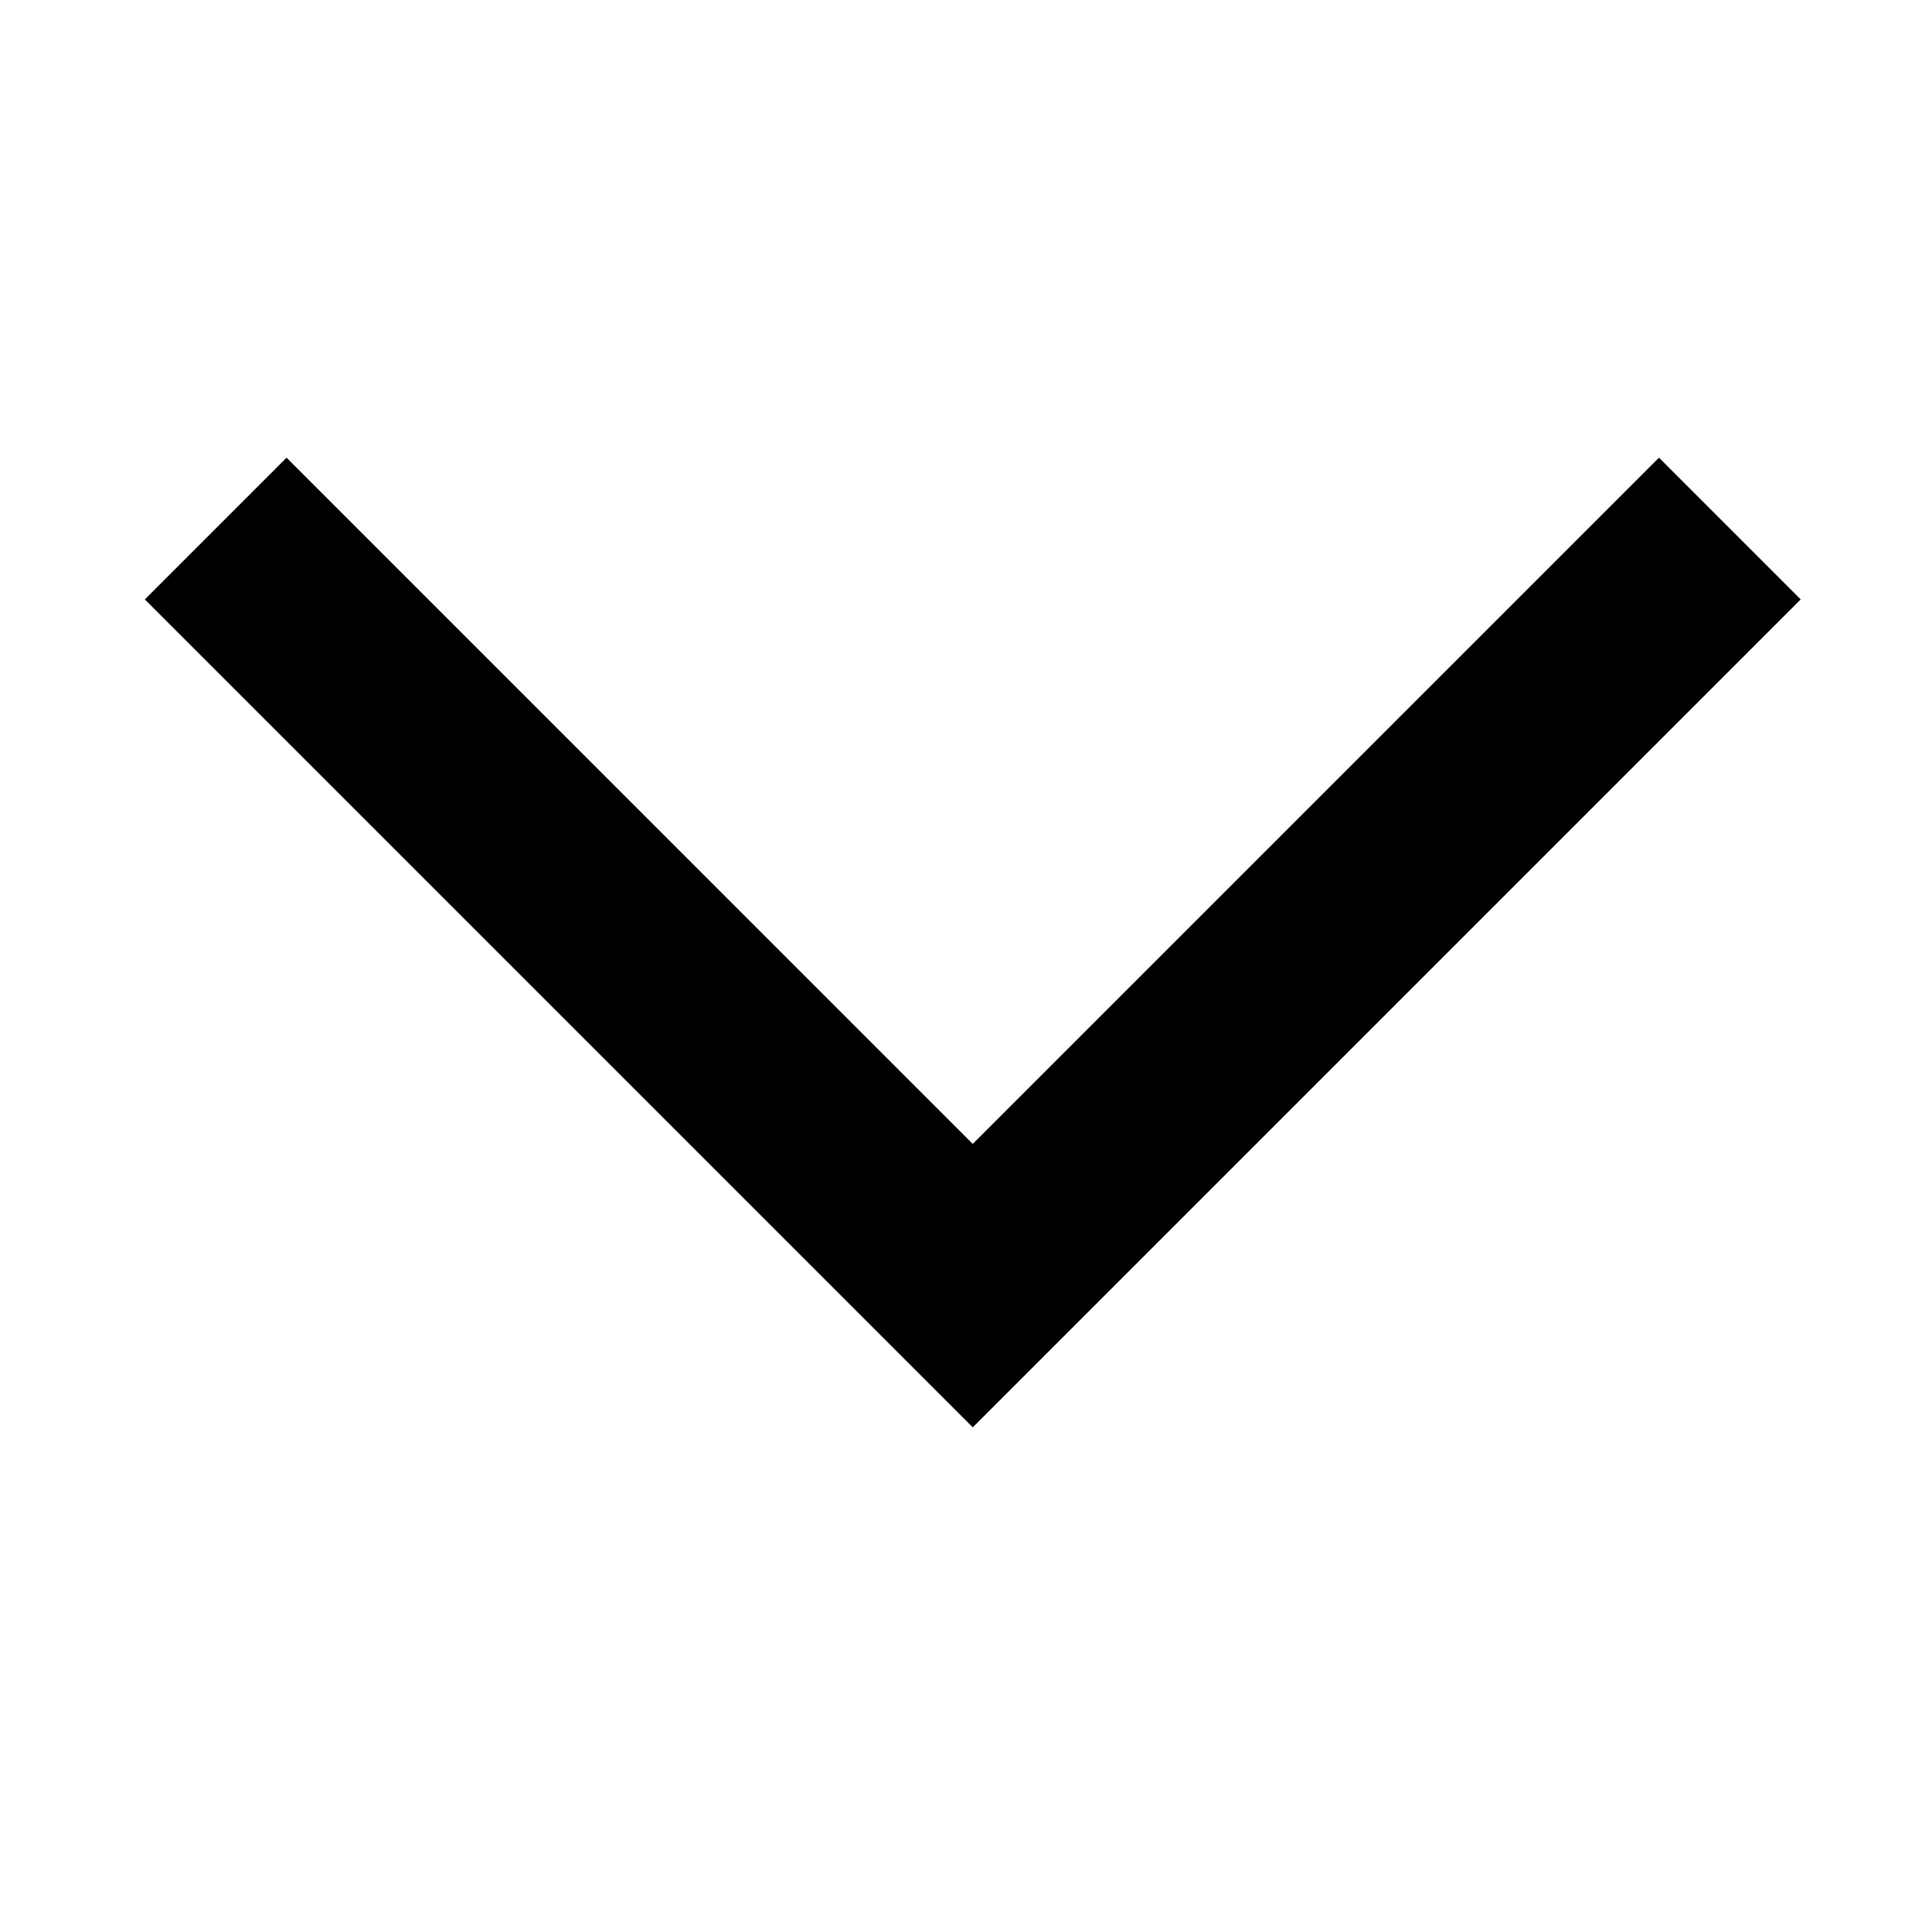 <?xml version="1.0" encoding="UTF-8"?>
<!-- The Best Svg Icon site in the world: iconSvg.co, Visit us! https://iconsvg.co -->
<svg fill="#000000" width="800px" height="800px" version="1.1" viewBox="144 144 512 512" xmlns="http://www.w3.org/2000/svg">
 <path d="m219.94 265.29-37.555 37.559 219.41 219.41 219.41-219.41-37.555-37.559-181.86 181.86z"/>
</svg>